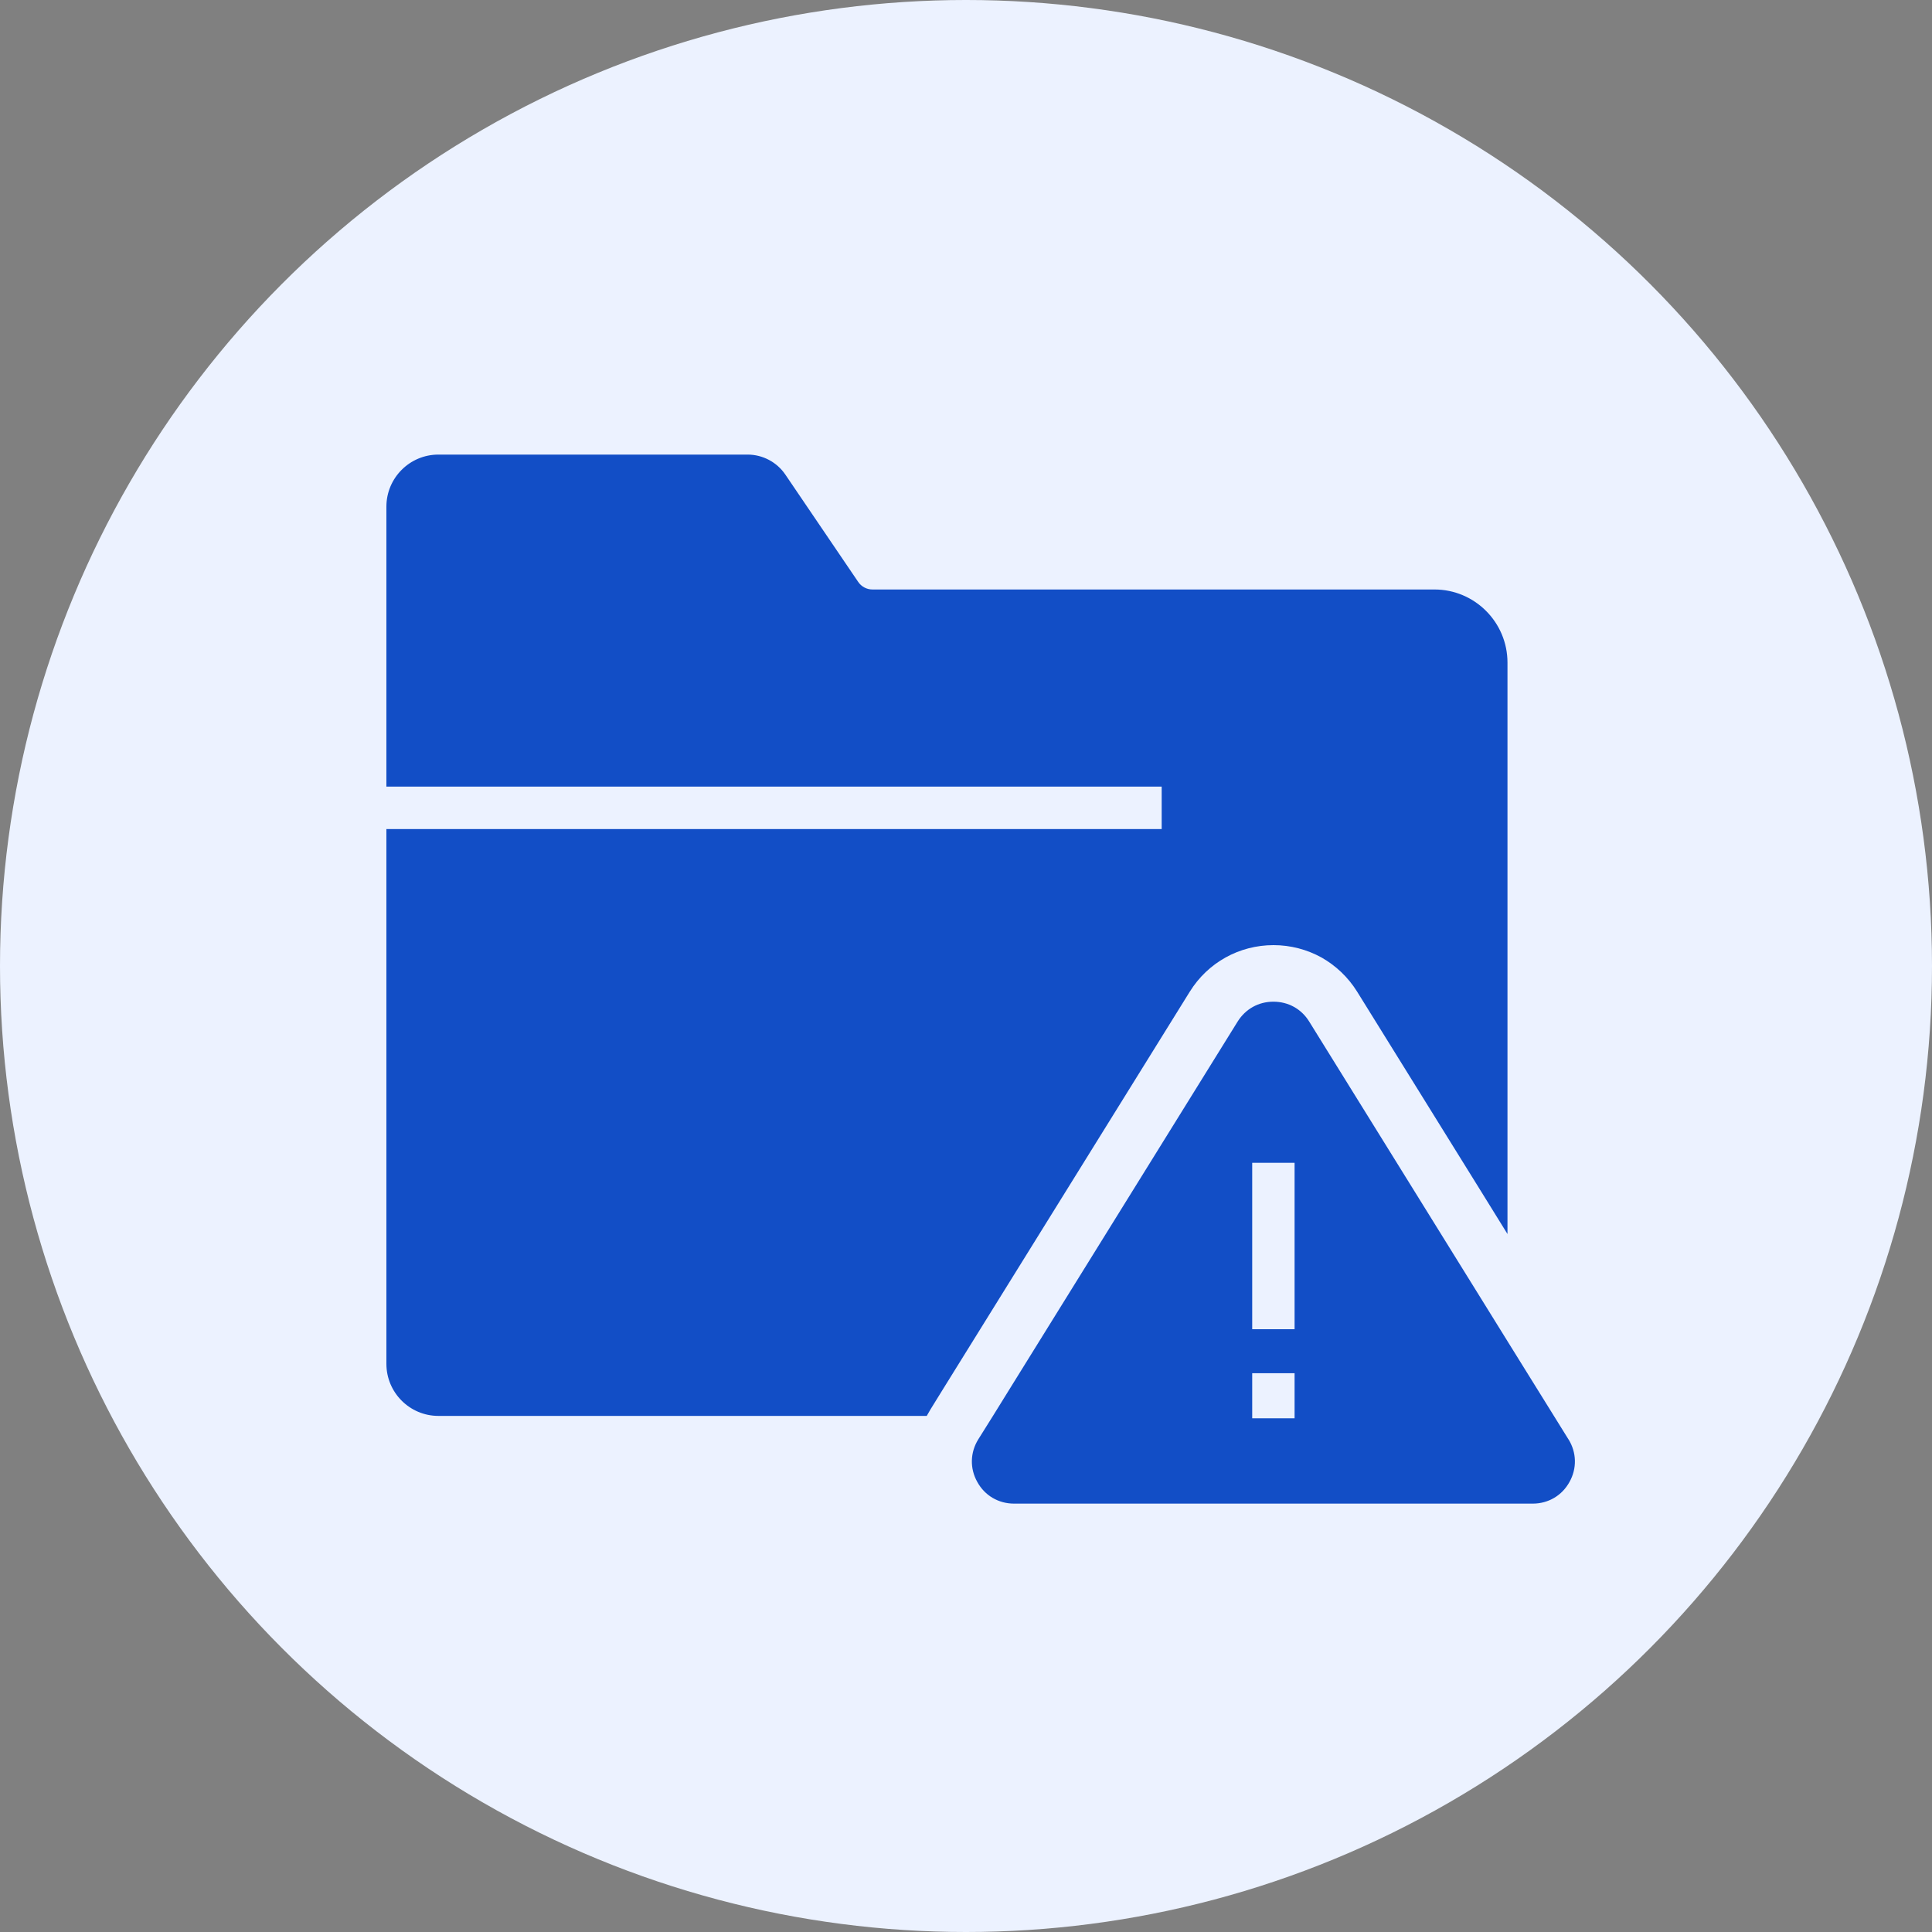 <?xml version="1.0" encoding="UTF-8"?> <svg xmlns="http://www.w3.org/2000/svg" width="85" height="85" viewBox="0 0 85 85" fill="none"><rect x="0" y="0" width="85" height="85" fill="#808080" stroke="none"/><circle cx="42.5" cy="42.5" r="42.5" fill="#ECF2FF"></circle><path d="M52.345 43.63L41.53 61.05L41.145 61.672L40.934 62.014C40.878 62.108 40.822 62.202 40.773 62.294H19.287C18.026 62.294 17 61.267 17 60.004V36.475H51.109V34.608H17V22.29C17 21.028 18.025 20 19.287 20H32.891C33.555 20 34.177 20.33 34.55 20.877L37.755 25.599C37.897 25.811 38.134 25.935 38.383 25.935H63.111C64.882 25.935 66.323 27.378 66.323 29.152V54.292L65.082 52.288L59.708 43.629C59.31 42.989 58.764 42.477 58.136 42.123C57.502 41.775 56.782 41.582 56.03 41.582C54.521 41.582 53.141 42.348 52.346 43.629L52.345 43.63Z" fill="#124EC6"></path><path d="M69.007 63.327L66.324 59.008L65.082 57.005L57.597 44.941C57.255 44.387 56.677 44.07 56.025 44.07C55.372 44.07 54.802 44.387 54.453 44.941L44.458 61.048L43.688 62.291L43.041 63.324C42.681 63.902 42.662 64.605 42.998 65.202C43.327 65.799 43.929 66.153 44.614 66.153H67.435C68.118 66.153 68.721 65.799 69.05 65.202C69.385 64.605 69.367 63.902 69.007 63.324V63.327ZM55.092 51.158H56.956V58.48H55.092V51.158ZM56.956 62.4H55.092V60.415H56.956V62.4Z" fill="#124EC6"></path></svg> 
